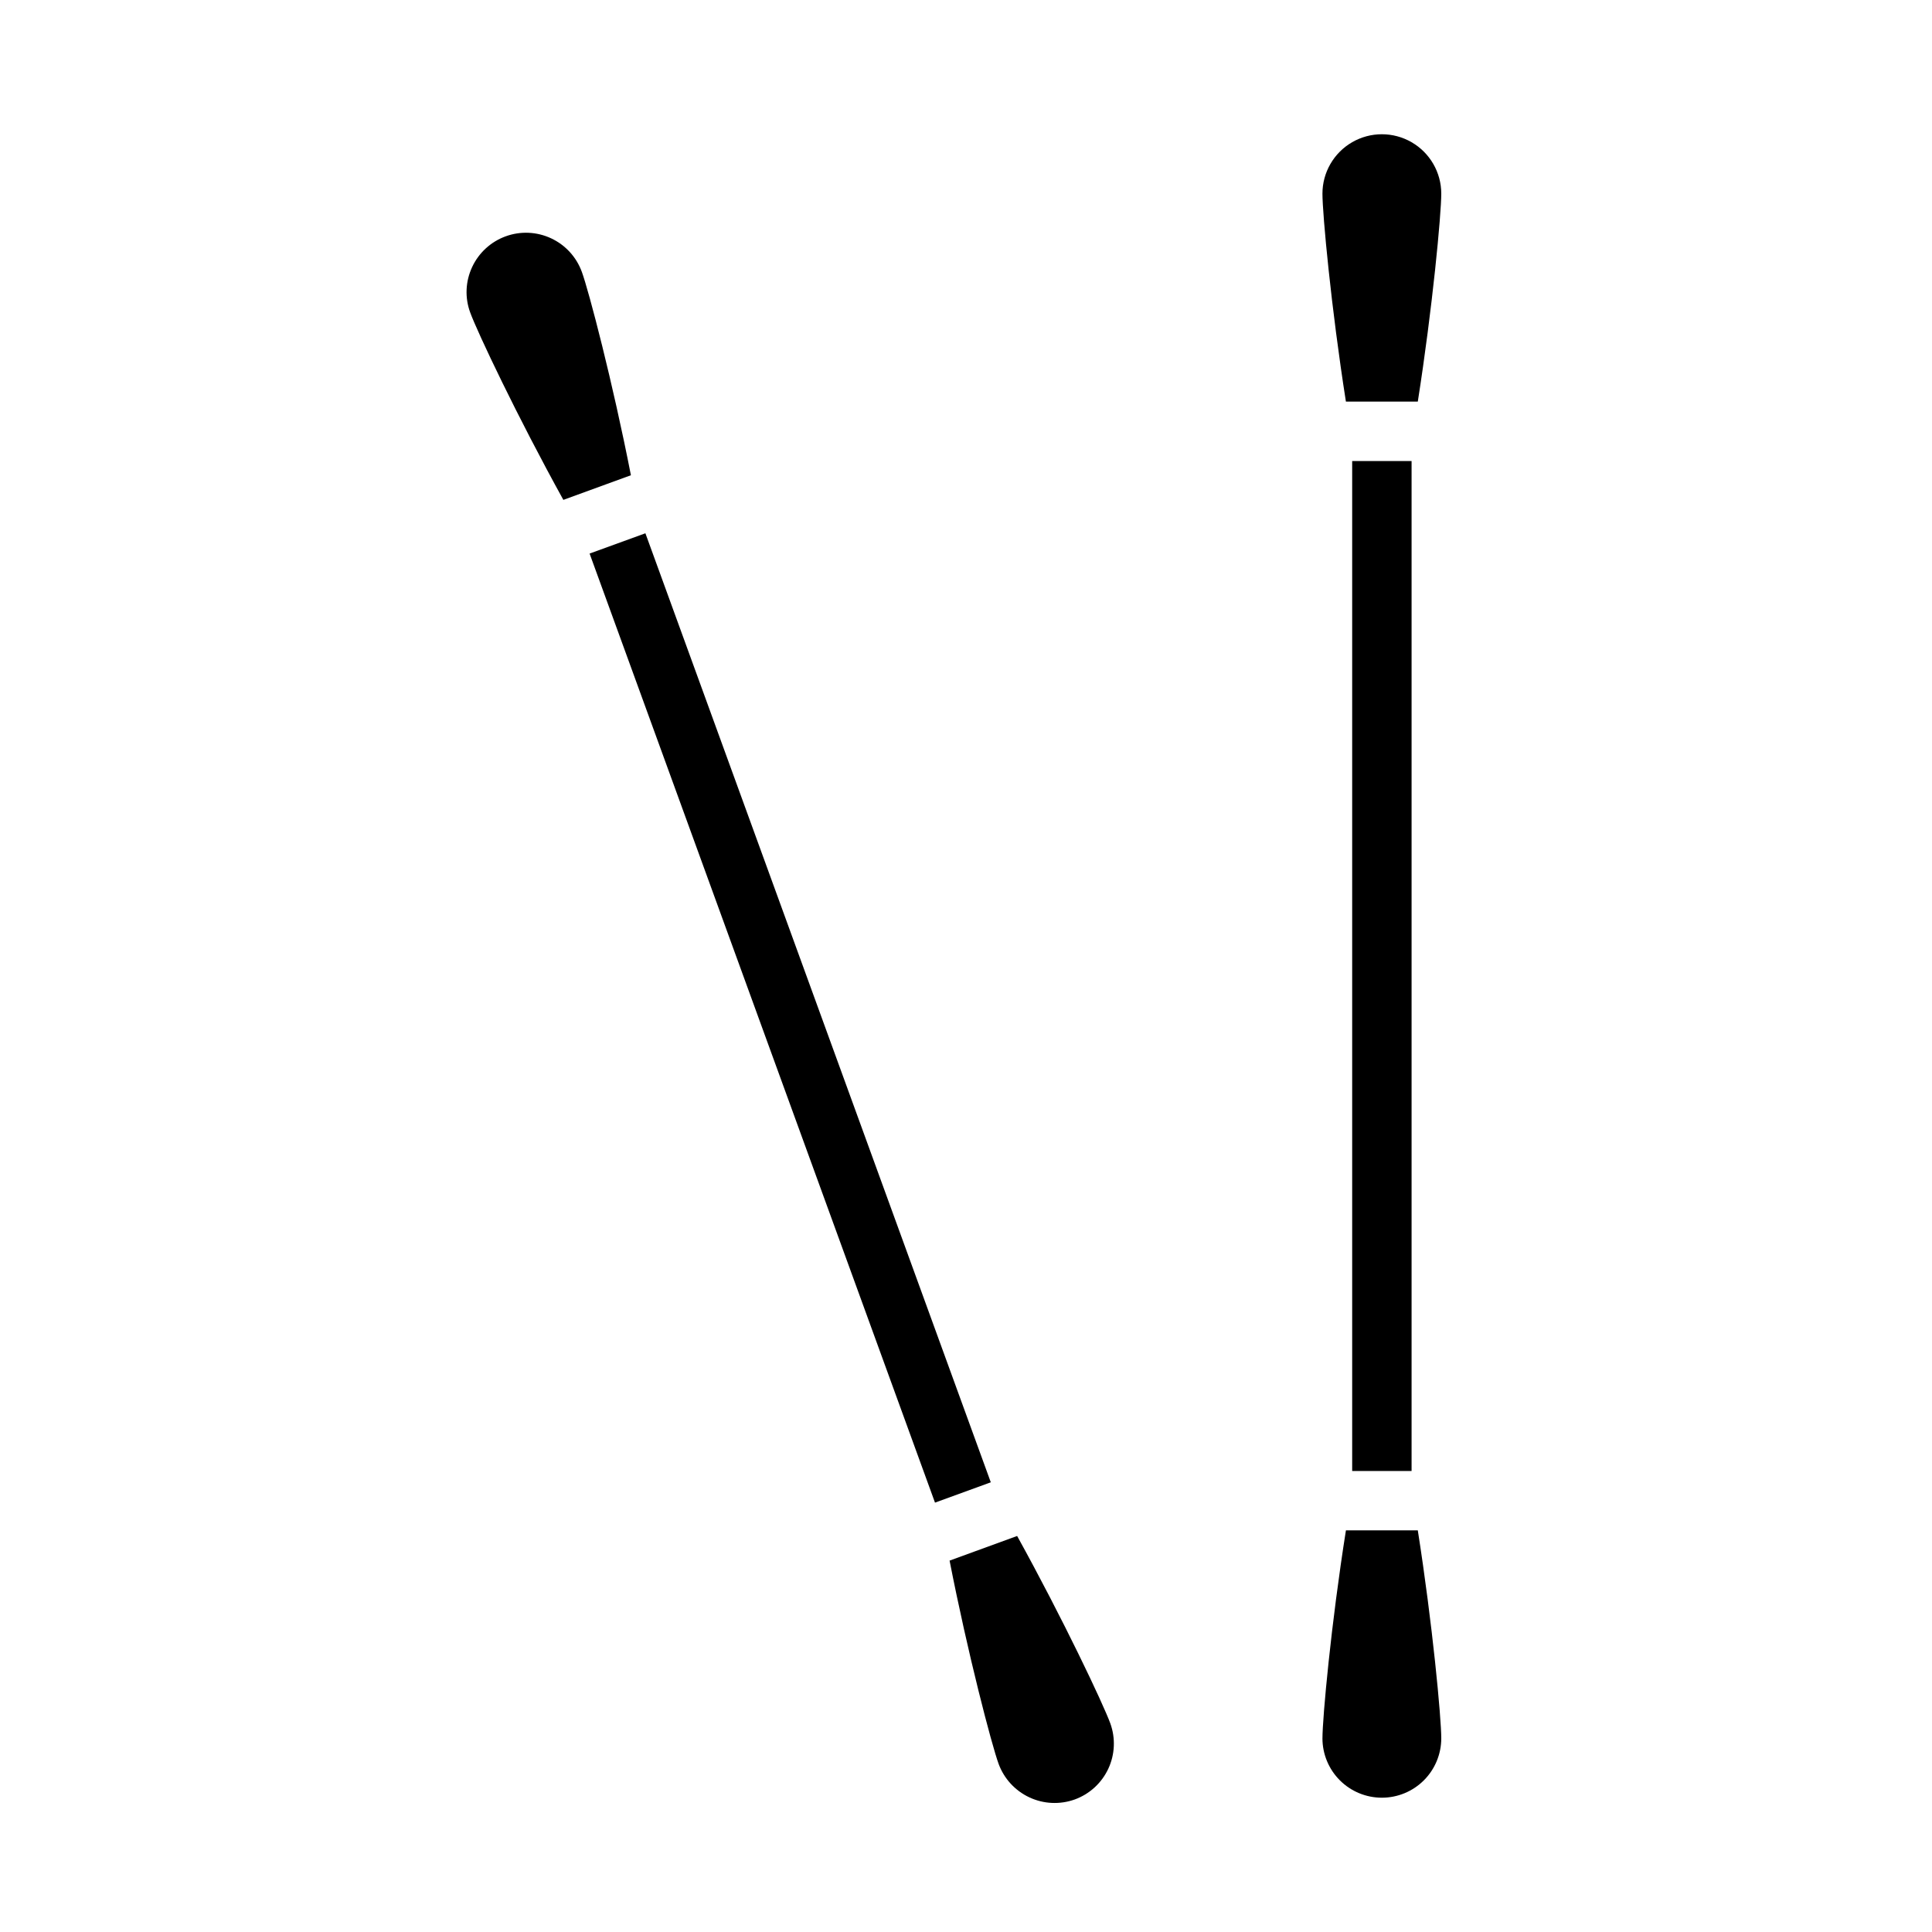 <?xml version="1.0" encoding="UTF-8"?>
<!-- Uploaded to: ICON Repo, www.svgrepo.com, Generator: ICON Repo Mixer Tools -->
<svg fill="#000000" width="800px" height="800px" version="1.1" viewBox="144 144 512 512" xmlns="http://www.w3.org/2000/svg">
 <g>
  <path d="m525.95 195.32c0-5.625-3-10.82-7.871-13.633s-10.871-2.812-15.742 0c-4.871 2.812-7.875 8.008-7.875 13.633 0 5.434 2.312 30.27 6.219 55.105h19.051c3.906-24.836 6.219-49.672 6.219-55.105z"/>
  <path d="m502.34 266.18h15.742v267.65h-15.742z"/>
  <path d="m510.21 620.41c4.176 0 8.18-1.656 11.133-4.609 2.953-2.953 4.609-6.957 4.609-11.133 0-5.434-2.312-30.27-6.219-55.105h-19.047c-3.938 24.836-6.219 49.672-6.219 55.105h-0.004c0 4.176 1.66 8.18 4.613 11.133 2.953 2.953 6.957 4.609 11.133 4.609z"/>
  <path d="m405.99 537.04 0.582-0.215-91.535-251.5-14.789 5.375 91.535 251.51z"/>
  <path d="m428.79 620.89c3.934-1.422 7.137-4.348 8.91-8.133 1.773-3.785 1.965-8.121 0.539-12.051-1.852-5.086-12.508-27.621-24.688-49.656l-17.902 6.527c4.824 24.672 11.141 48.805 13.004 53.898 1.441 3.902 4.367 7.082 8.137 8.844 3.769 1.766 8.082 1.969 12 0.57z"/>
  <path d="m269.12 214.78c-1.773 3.781-1.961 8.117-0.512 12.035 1.852 5.102 12.523 27.656 24.688 49.656l17.902-6.527c-4.832-24.688-11.148-48.805-13.004-53.891v0.004c-1.426-3.93-4.352-7.129-8.141-8.898-3.785-1.77-8.117-1.961-12.043-0.531-3.926 1.426-7.125 4.359-8.891 8.145z"/>
 </g>
</svg>